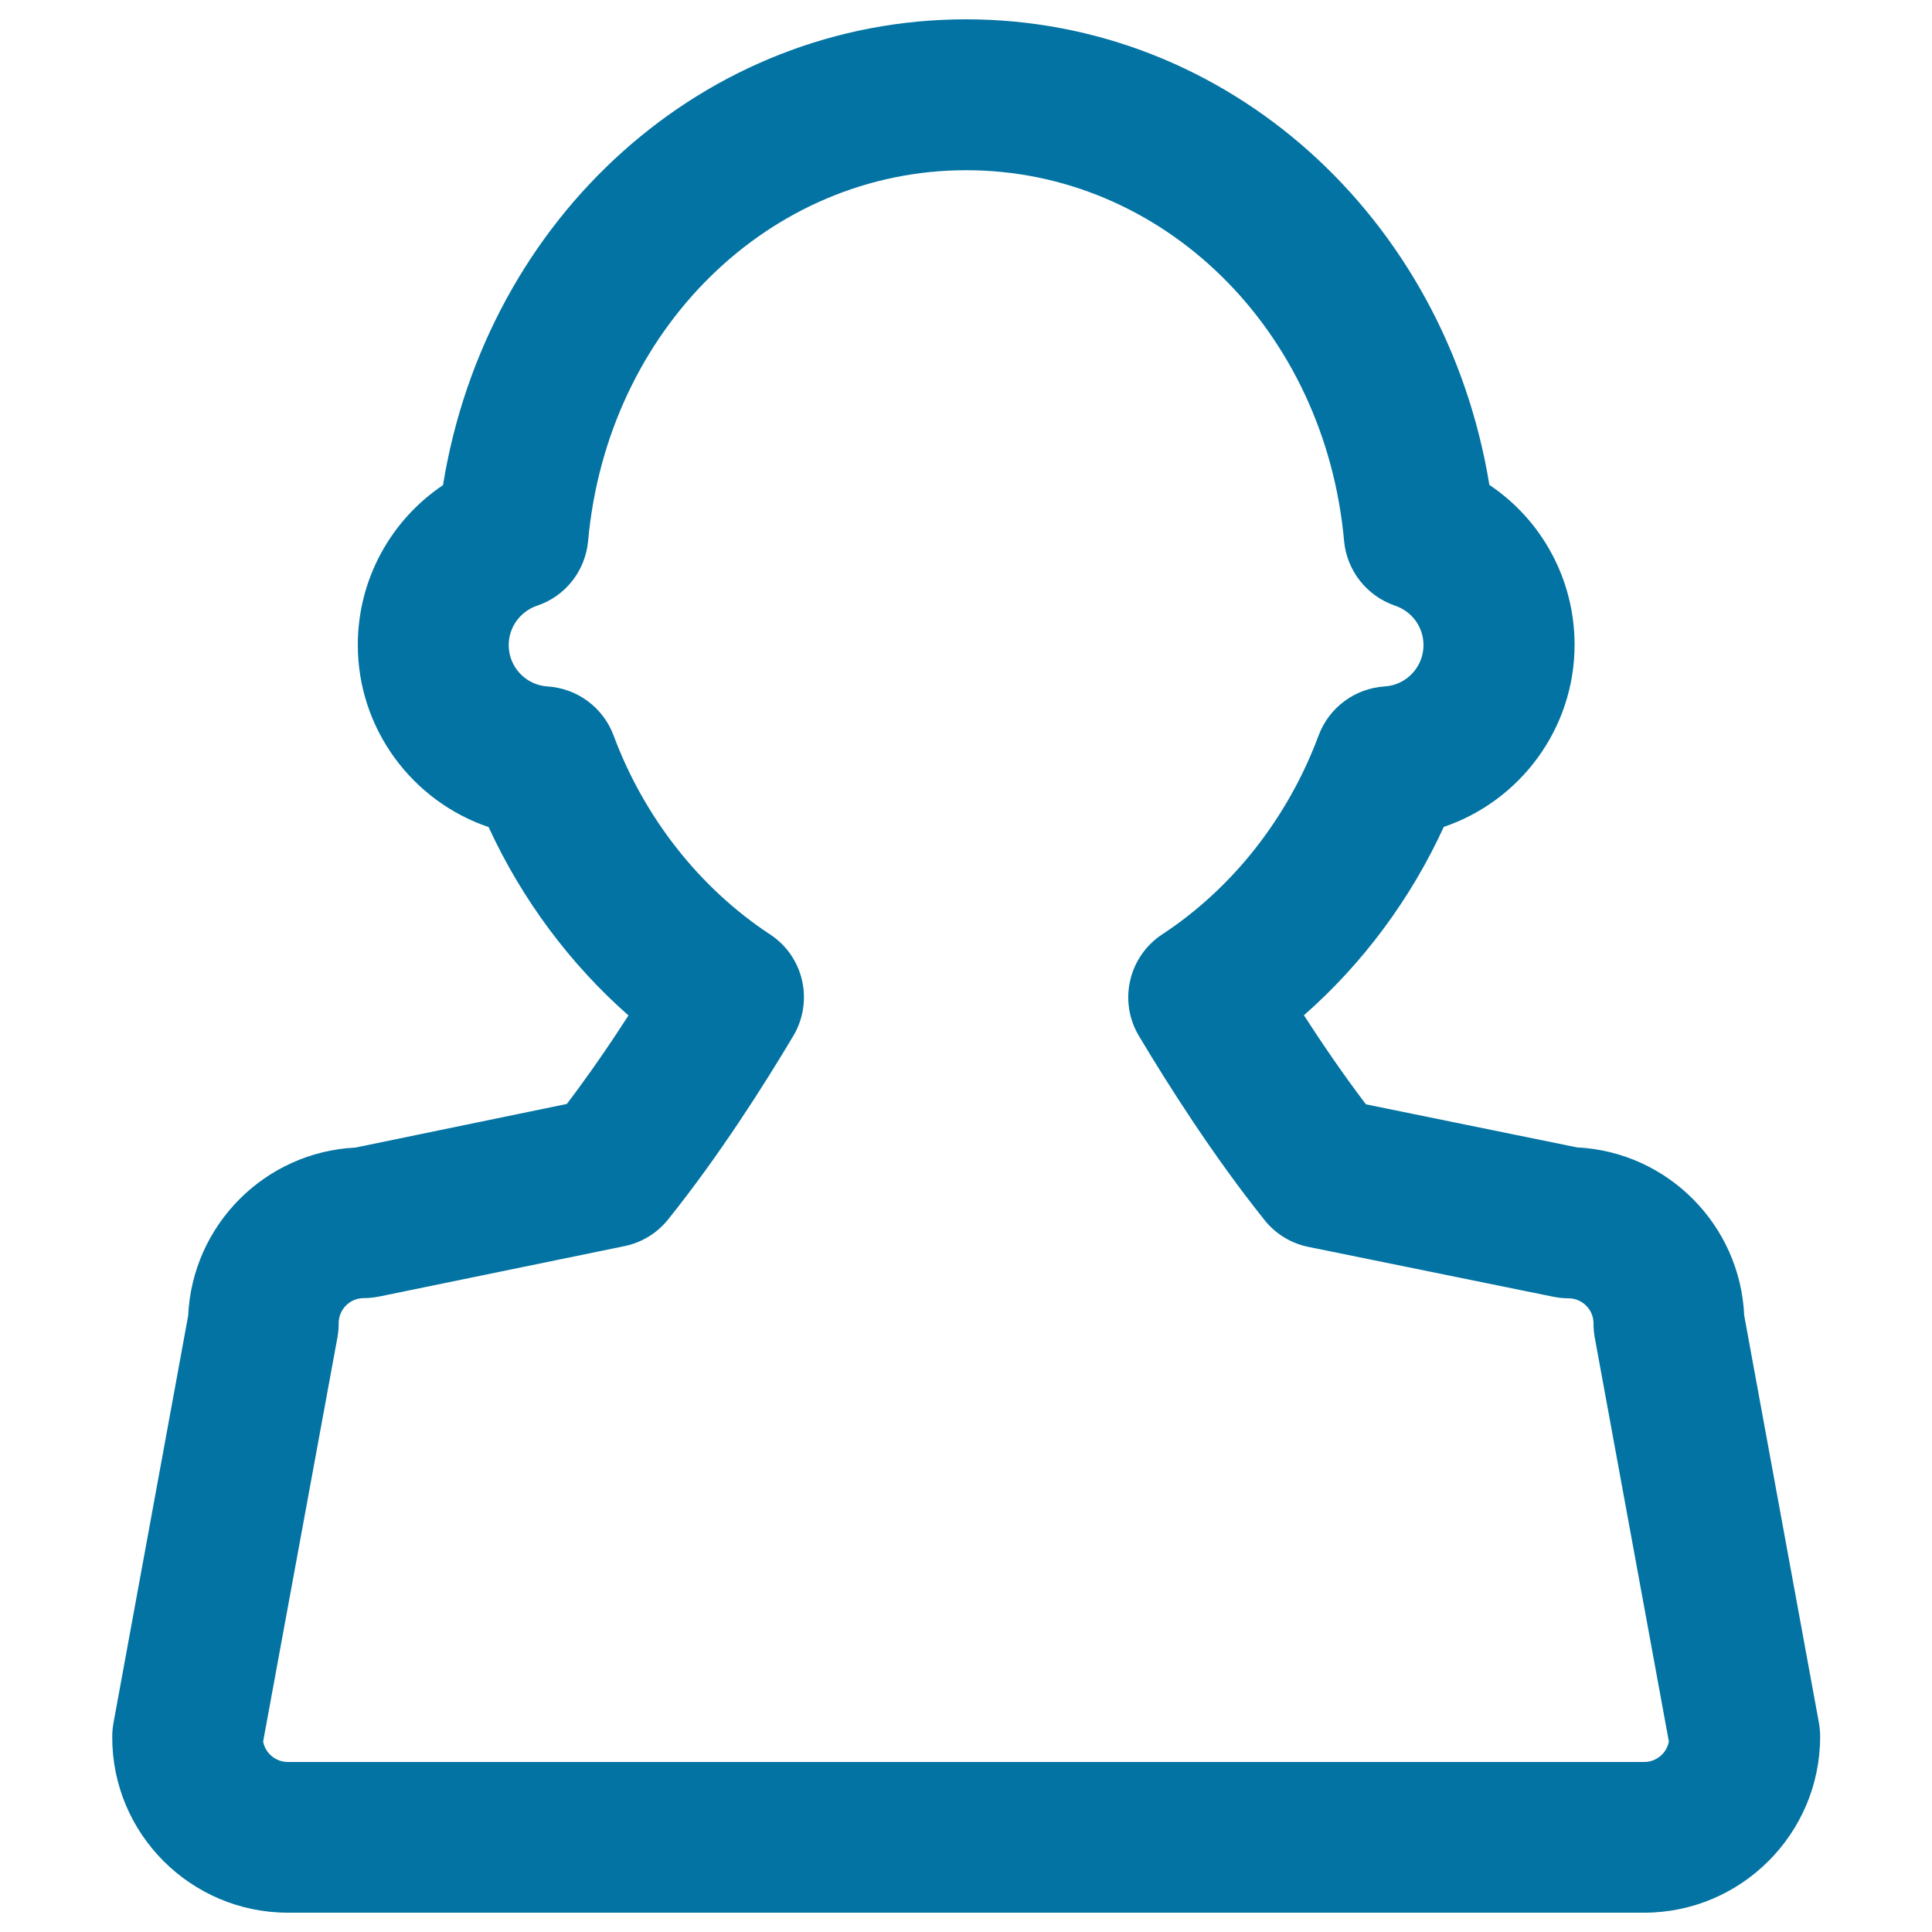 <svg xmlns="http://www.w3.org/2000/svg" viewBox="0 0 1000 1000" style="fill:#0273a2">
<title>Male User Outline SVG icon</title>
<g><g><path d="M149,990h702c50.2,0,91.1-40.9,91.1-91.1c0-2.4-0.2-4.7-0.6-7l-38.7-211c-2.1-46.9-39.7-84.7-86.5-87l-109.3-22.3c-11.7-15.4-22.6-31.4-32.1-46.1c30.3-26.6,55.2-60,72.4-97.5c39.5-13.4,67.7-50.8,67.7-94.3c0-33.8-17-64.6-44.1-82.7C748.2,112.2,635.3,10,500,10c-135.3,0-248.2,102.2-270.7,241.1c-27.1,18.2-44.1,48.9-44.1,82.7c0,43.5,28.2,80.9,67.7,94.3c17.2,37.4,42.1,70.8,72.4,97.5c-9.4,14.6-20.3,30.5-31.9,45.8l-109.5,22.6c-46.8,2.3-84.4,40.1-86.5,87l-38.7,211c-0.4,2.3-0.6,4.7-0.6,7C57.9,949.1,98.8,990,149,990z M174.7,692c0.4-2.3,0.6-4.7,0.6-7.1c0-7.2,5.8-13,13-13c2.6,0,5.3-0.3,7.9-0.8l127-26.1c8.9-1.8,16.9-6.7,22.6-13.8c26.4-32.9,49.8-69.8,64.8-95c10.7-18,5.4-41.2-12.1-52.6c-36.3-23.9-65.1-60.4-80.9-102.9c-5.4-14.5-18.8-24.4-34.2-25.4c-11.3-0.7-20.1-10.1-20.1-21.4c0-9.2,5.9-17.4,14.7-20.4c14.7-4.9,25-18.1,26.4-33.5c9.9-109.4,94-191.9,195.7-191.9S685.8,170.6,695.7,280c1.4,15.4,11.8,28.5,26.4,33.5c8.8,3,14.7,11.1,14.7,20.4c0,11.3-8.8,20.7-20.1,21.4c-15.4,1-28.8,10.9-34.2,25.4c-15.8,42.5-44.5,79-80.9,102.9c-17.5,11.5-22.8,34.7-12.1,52.6c15.1,25.3,38.6,62.3,65.1,95.4c5.7,7.1,13.7,12,22.7,13.8l126.7,25.8c2.6,0.5,5.2,0.8,7.8,0.8c7.2,0,13,5.8,13,13c0,2.4,0.2,4.7,0.6,7.1l38.4,209.3c-1.1,6-6.4,10.6-12.8,10.6H149c-6.4,0-11.7-4.6-12.8-10.6L174.7,692z"/></g></g>
</svg>